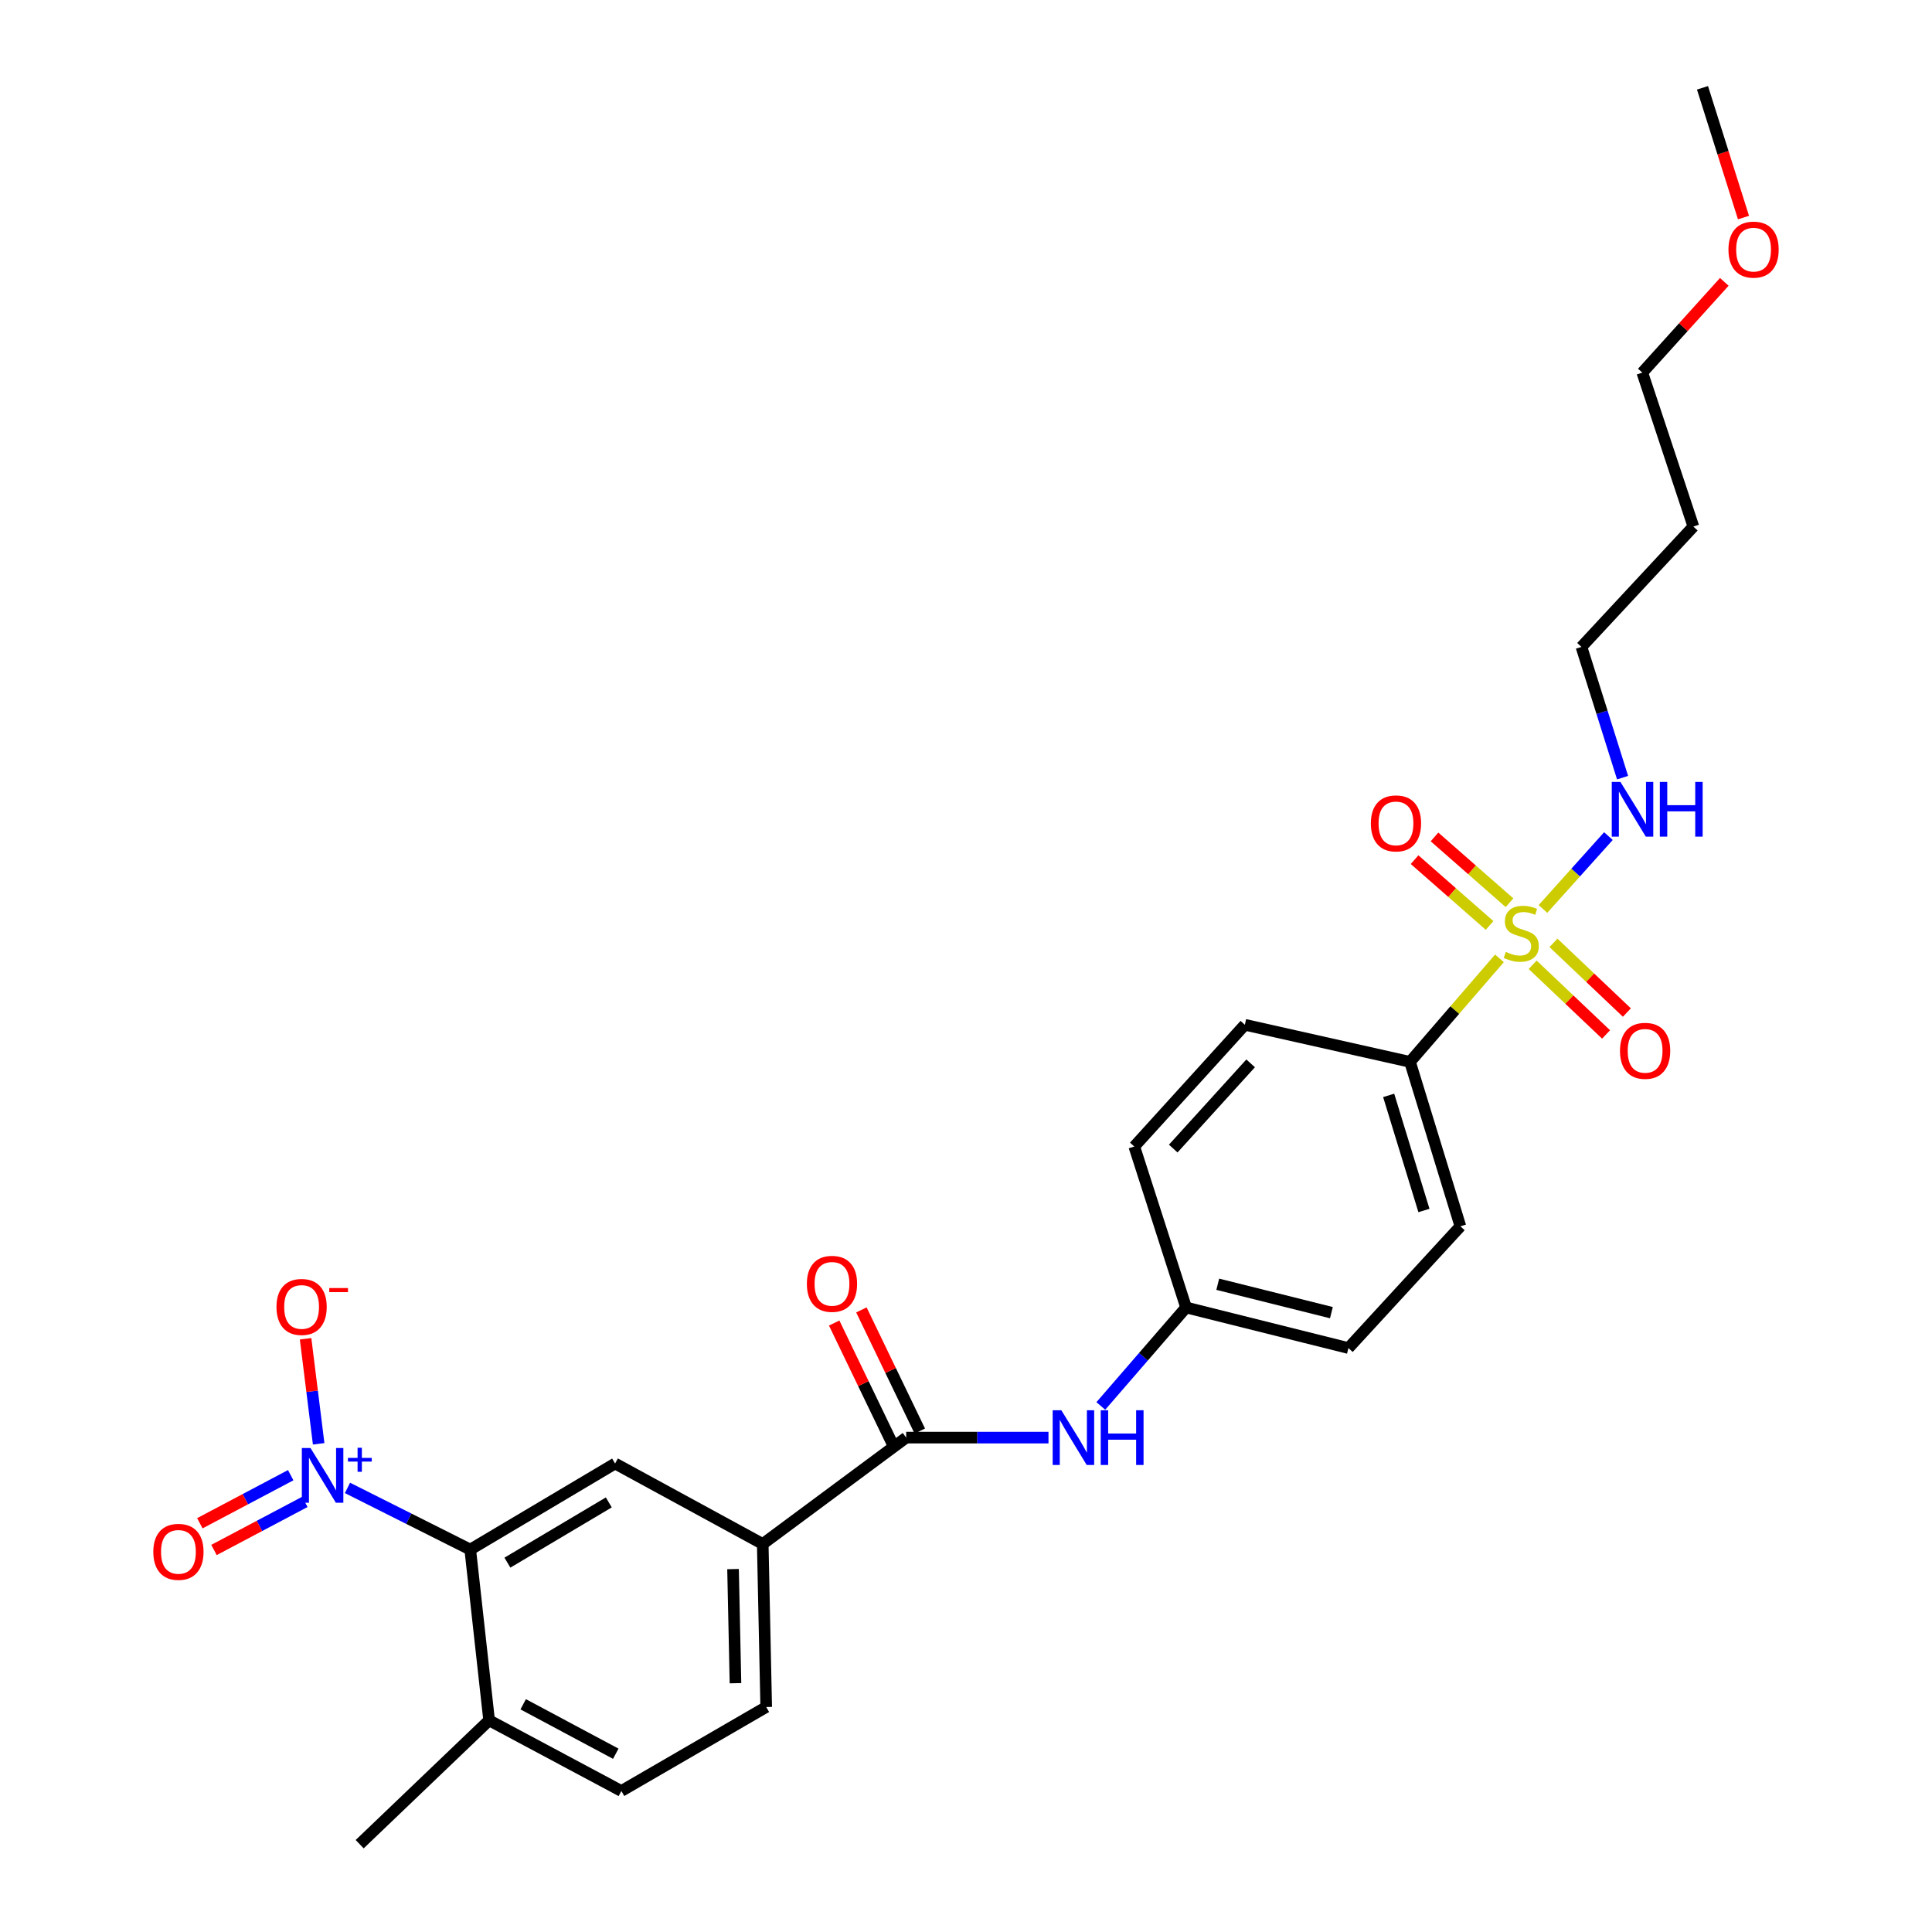 <?xml version='1.0' encoding='iso-8859-1'?>
<svg version='1.1' baseProfile='full'
              xmlns='http://www.w3.org/2000/svg'
                      xmlns:rdkit='http://www.rdkit.org/xml'
                      xmlns:xlink='http://www.w3.org/1999/xlink'
                  xml:space='preserve'
width='1000px' height='1000px' viewBox='0 0 1000 1000'>
<!-- END OF HEADER -->
<rect style='opacity:1.0;fill:#FFFFFF;stroke:none' width='1000' height='1000' x='0' y='0'> </rect>
<path class='bond-6' d='M 776.118,496.041 L 752.968,522.831' style='fill:none;fill-rule:evenodd;stroke:#CCCC00;stroke-width:6px;stroke-linecap:butt;stroke-linejoin:miter;stroke-opacity:1' />
<path class='bond-6' d='M 752.968,522.831 L 729.819,549.621' style='fill:none;fill-rule:evenodd;stroke:#000000;stroke-width:6px;stroke-linecap:butt;stroke-linejoin:miter;stroke-opacity:1' />
<path class='bond-7' d='M 793.305,499.372 L 812.304,517.402' style='fill:none;fill-rule:evenodd;stroke:#CCCC00;stroke-width:6px;stroke-linecap:butt;stroke-linejoin:miter;stroke-opacity:1' />
<path class='bond-7' d='M 812.304,517.402 L 831.302,535.432' style='fill:none;fill-rule:evenodd;stroke:#FF0000;stroke-width:6px;stroke-linecap:butt;stroke-linejoin:miter;stroke-opacity:1' />
<path class='bond-7' d='M 804.073,488.026 L 823.072,506.056' style='fill:none;fill-rule:evenodd;stroke:#CCCC00;stroke-width:6px;stroke-linecap:butt;stroke-linejoin:miter;stroke-opacity:1' />
<path class='bond-7' d='M 823.072,506.056 L 842.07,524.086' style='fill:none;fill-rule:evenodd;stroke:#FF0000;stroke-width:6px;stroke-linecap:butt;stroke-linejoin:miter;stroke-opacity:1' />
<path class='bond-8' d='M 781.321,467.249 L 761.907,450.222' style='fill:none;fill-rule:evenodd;stroke:#CCCC00;stroke-width:6px;stroke-linecap:butt;stroke-linejoin:miter;stroke-opacity:1' />
<path class='bond-8' d='M 761.907,450.222 L 742.494,433.194' style='fill:none;fill-rule:evenodd;stroke:#FF0000;stroke-width:6px;stroke-linecap:butt;stroke-linejoin:miter;stroke-opacity:1' />
<path class='bond-8' d='M 771.006,479.009 L 751.593,461.981' style='fill:none;fill-rule:evenodd;stroke:#CCCC00;stroke-width:6px;stroke-linecap:butt;stroke-linejoin:miter;stroke-opacity:1' />
<path class='bond-8' d='M 751.593,461.981 L 732.179,444.954' style='fill:none;fill-rule:evenodd;stroke:#FF0000;stroke-width:6px;stroke-linecap:butt;stroke-linejoin:miter;stroke-opacity:1' />
<path class='bond-11' d='M 798.634,470.479 L 815.575,451.621' style='fill:none;fill-rule:evenodd;stroke:#CCCC00;stroke-width:6px;stroke-linecap:butt;stroke-linejoin:miter;stroke-opacity:1' />
<path class='bond-11' d='M 815.575,451.621 L 832.515,432.764' style='fill:none;fill-rule:evenodd;stroke:#0000FF;stroke-width:6px;stroke-linecap:butt;stroke-linejoin:miter;stroke-opacity:1' />
<path class='bond-0' d='M 179.855,770.137 L 211.627,786.098' style='fill:none;fill-rule:evenodd;stroke:#0000FF;stroke-width:6px;stroke-linecap:butt;stroke-linejoin:miter;stroke-opacity:1' />
<path class='bond-0' d='M 211.627,786.098 L 243.398,802.06' style='fill:none;fill-rule:evenodd;stroke:#000000;stroke-width:6px;stroke-linecap:butt;stroke-linejoin:miter;stroke-opacity:1' />
<path class='bond-9' d='M 164.939,747.308 L 161.553,720.123' style='fill:none;fill-rule:evenodd;stroke:#0000FF;stroke-width:6px;stroke-linecap:butt;stroke-linejoin:miter;stroke-opacity:1' />
<path class='bond-9' d='M 161.553,720.123 L 158.167,692.939' style='fill:none;fill-rule:evenodd;stroke:#FF0000;stroke-width:6px;stroke-linecap:butt;stroke-linejoin:miter;stroke-opacity:1' />
<path class='bond-10' d='M 150.468,763.554 L 126.956,775.996' style='fill:none;fill-rule:evenodd;stroke:#0000FF;stroke-width:6px;stroke-linecap:butt;stroke-linejoin:miter;stroke-opacity:1' />
<path class='bond-10' d='M 126.956,775.996 L 103.444,788.438' style='fill:none;fill-rule:evenodd;stroke:#FF0000;stroke-width:6px;stroke-linecap:butt;stroke-linejoin:miter;stroke-opacity:1' />
<path class='bond-10' d='M 157.785,777.38 L 134.273,789.822' style='fill:none;fill-rule:evenodd;stroke:#0000FF;stroke-width:6px;stroke-linecap:butt;stroke-linejoin:miter;stroke-opacity:1' />
<path class='bond-10' d='M 134.273,789.822 L 110.76,802.264' style='fill:none;fill-rule:evenodd;stroke:#FF0000;stroke-width:6px;stroke-linecap:butt;stroke-linejoin:miter;stroke-opacity:1' />
<path class='bond-1' d='M 243.398,802.06 L 318.368,757.514' style='fill:none;fill-rule:evenodd;stroke:#000000;stroke-width:6px;stroke-linecap:butt;stroke-linejoin:miter;stroke-opacity:1' />
<path class='bond-1' d='M 262.634,808.826 L 315.113,777.644' style='fill:none;fill-rule:evenodd;stroke:#000000;stroke-width:6px;stroke-linecap:butt;stroke-linejoin:miter;stroke-opacity:1' />
<path class='bond-28' d='M 243.398,802.06 L 253.166,890.438' style='fill:none;fill-rule:evenodd;stroke:#000000;stroke-width:6px;stroke-linecap:butt;stroke-linejoin:miter;stroke-opacity:1' />
<path class='bond-2' d='M 469.037,744.105 L 505.866,744.105' style='fill:none;fill-rule:evenodd;stroke:#000000;stroke-width:6px;stroke-linecap:butt;stroke-linejoin:miter;stroke-opacity:1' />
<path class='bond-2' d='M 505.866,744.105 L 542.695,744.105' style='fill:none;fill-rule:evenodd;stroke:#0000FF;stroke-width:6px;stroke-linecap:butt;stroke-linejoin:miter;stroke-opacity:1' />
<path class='bond-4' d='M 469.037,744.105 L 394.789,799.166' style='fill:none;fill-rule:evenodd;stroke:#000000;stroke-width:6px;stroke-linecap:butt;stroke-linejoin:miter;stroke-opacity:1' />
<path class='bond-13' d='M 476.082,740.71 L 460.972,709.36' style='fill:none;fill-rule:evenodd;stroke:#000000;stroke-width:6px;stroke-linecap:butt;stroke-linejoin:miter;stroke-opacity:1' />
<path class='bond-13' d='M 460.972,709.36 L 445.861,678.01' style='fill:none;fill-rule:evenodd;stroke:#FF0000;stroke-width:6px;stroke-linecap:butt;stroke-linejoin:miter;stroke-opacity:1' />
<path class='bond-13' d='M 461.992,747.501 L 446.881,716.151' style='fill:none;fill-rule:evenodd;stroke:#000000;stroke-width:6px;stroke-linecap:butt;stroke-linejoin:miter;stroke-opacity:1' />
<path class='bond-13' d='M 446.881,716.151 L 431.77,684.801' style='fill:none;fill-rule:evenodd;stroke:#FF0000;stroke-width:6px;stroke-linecap:butt;stroke-linejoin:miter;stroke-opacity:1' />
<path class='bond-3' d='M 318.368,757.514 L 394.789,799.166' style='fill:none;fill-rule:evenodd;stroke:#000000;stroke-width:6px;stroke-linecap:butt;stroke-linejoin:miter;stroke-opacity:1' />
<path class='bond-14' d='M 394.789,799.166 L 396.588,883.547' style='fill:none;fill-rule:evenodd;stroke:#000000;stroke-width:6px;stroke-linecap:butt;stroke-linejoin:miter;stroke-opacity:1' />
<path class='bond-14' d='M 379.42,812.157 L 380.679,871.223' style='fill:none;fill-rule:evenodd;stroke:#000000;stroke-width:6px;stroke-linecap:butt;stroke-linejoin:miter;stroke-opacity:1' />
<path class='bond-5' d='M 569.786,727.718 L 591.848,702.233' style='fill:none;fill-rule:evenodd;stroke:#0000FF;stroke-width:6px;stroke-linecap:butt;stroke-linejoin:miter;stroke-opacity:1' />
<path class='bond-5' d='M 591.848,702.233 L 613.91,676.748' style='fill:none;fill-rule:evenodd;stroke:#000000;stroke-width:6px;stroke-linecap:butt;stroke-linejoin:miter;stroke-opacity:1' />
<path class='bond-16' d='M 729.819,549.621 L 755.898,634.732' style='fill:none;fill-rule:evenodd;stroke:#000000;stroke-width:6px;stroke-linecap:butt;stroke-linejoin:miter;stroke-opacity:1' />
<path class='bond-16' d='M 718.775,566.97 L 737.03,626.548' style='fill:none;fill-rule:evenodd;stroke:#000000;stroke-width:6px;stroke-linecap:butt;stroke-linejoin:miter;stroke-opacity:1' />
<path class='bond-17' d='M 729.819,549.621 L 644.334,530.424' style='fill:none;fill-rule:evenodd;stroke:#000000;stroke-width:6px;stroke-linecap:butt;stroke-linejoin:miter;stroke-opacity:1' />
<path class='bond-23' d='M 839.842,402.515 L 829.198,368.68' style='fill:none;fill-rule:evenodd;stroke:#0000FF;stroke-width:6px;stroke-linecap:butt;stroke-linejoin:miter;stroke-opacity:1' />
<path class='bond-23' d='M 829.198,368.68 L 818.554,334.844' style='fill:none;fill-rule:evenodd;stroke:#000000;stroke-width:6px;stroke-linecap:butt;stroke-linejoin:miter;stroke-opacity:1' />
<path class='bond-12' d='M 253.166,890.438 L 321.618,927.015' style='fill:none;fill-rule:evenodd;stroke:#000000;stroke-width:6px;stroke-linecap:butt;stroke-linejoin:miter;stroke-opacity:1' />
<path class='bond-12' d='M 270.805,882.129 L 318.722,907.732' style='fill:none;fill-rule:evenodd;stroke:#000000;stroke-width:6px;stroke-linecap:butt;stroke-linejoin:miter;stroke-opacity:1' />
<path class='bond-24' d='M 253.166,890.438 L 186.165,954.545' style='fill:none;fill-rule:evenodd;stroke:#000000;stroke-width:6px;stroke-linecap:butt;stroke-linejoin:miter;stroke-opacity:1' />
<path class='bond-15' d='M 396.588,883.547 L 321.618,927.015' style='fill:none;fill-rule:evenodd;stroke:#000000;stroke-width:6px;stroke-linecap:butt;stroke-linejoin:miter;stroke-opacity:1' />
<path class='bond-19' d='M 755.898,634.732 L 697.944,697.752' style='fill:none;fill-rule:evenodd;stroke:#000000;stroke-width:6px;stroke-linecap:butt;stroke-linejoin:miter;stroke-opacity:1' />
<path class='bond-20' d='M 644.334,530.424 L 587.101,593.436' style='fill:none;fill-rule:evenodd;stroke:#000000;stroke-width:6px;stroke-linecap:butt;stroke-linejoin:miter;stroke-opacity:1' />
<path class='bond-20' d='M 647.328,550.393 L 607.265,594.501' style='fill:none;fill-rule:evenodd;stroke:#000000;stroke-width:6px;stroke-linecap:butt;stroke-linejoin:miter;stroke-opacity:1' />
<path class='bond-18' d='M 613.91,676.748 L 587.101,593.436' style='fill:none;fill-rule:evenodd;stroke:#000000;stroke-width:6px;stroke-linecap:butt;stroke-linejoin:miter;stroke-opacity:1' />
<path class='bond-27' d='M 613.91,676.748 L 697.944,697.752' style='fill:none;fill-rule:evenodd;stroke:#000000;stroke-width:6px;stroke-linecap:butt;stroke-linejoin:miter;stroke-opacity:1' />
<path class='bond-27' d='M 630.308,664.724 L 689.132,679.426' style='fill:none;fill-rule:evenodd;stroke:#000000;stroke-width:6px;stroke-linecap:butt;stroke-linejoin:miter;stroke-opacity:1' />
<path class='bond-21' d='M 876.491,272.545 L 818.554,334.844' style='fill:none;fill-rule:evenodd;stroke:#000000;stroke-width:6px;stroke-linecap:butt;stroke-linejoin:miter;stroke-opacity:1' />
<path class='bond-25' d='M 876.491,272.545 L 850.055,192.865' style='fill:none;fill-rule:evenodd;stroke:#000000;stroke-width:6px;stroke-linecap:butt;stroke-linejoin:miter;stroke-opacity:1' />
<path class='bond-22' d='M 892.497,145.889 L 871.276,169.377' style='fill:none;fill-rule:evenodd;stroke:#FF0000;stroke-width:6px;stroke-linecap:butt;stroke-linejoin:miter;stroke-opacity:1' />
<path class='bond-22' d='M 871.276,169.377 L 850.055,192.865' style='fill:none;fill-rule:evenodd;stroke:#000000;stroke-width:6px;stroke-linecap:butt;stroke-linejoin:miter;stroke-opacity:1' />
<path class='bond-26' d='M 902.427,112.609 L 891.818,79.032' style='fill:none;fill-rule:evenodd;stroke:#FF0000;stroke-width:6px;stroke-linecap:butt;stroke-linejoin:miter;stroke-opacity:1' />
<path class='bond-26' d='M 891.818,79.032 L 881.21,45.455' style='fill:none;fill-rule:evenodd;stroke:#000000;stroke-width:6px;stroke-linecap:butt;stroke-linejoin:miter;stroke-opacity:1' />
<path  class='atom-0' d='M 779.4 492.705
Q 779.72 492.825, 781.04 493.385
Q 782.36 493.945, 783.8 494.305
Q 785.28 494.625, 786.72 494.625
Q 789.4 494.625, 790.96 493.345
Q 792.52 492.025, 792.52 489.745
Q 792.52 488.185, 791.72 487.225
Q 790.96 486.265, 789.76 485.745
Q 788.56 485.225, 786.56 484.625
Q 784.04 483.865, 782.52 483.145
Q 781.04 482.425, 779.96 480.905
Q 778.92 479.385, 778.92 476.825
Q 778.92 473.265, 781.32 471.065
Q 783.76 468.865, 788.56 468.865
Q 791.84 468.865, 795.56 470.425
L 794.64 473.505
Q 791.24 472.105, 788.68 472.105
Q 785.92 472.105, 784.4 473.265
Q 782.88 474.385, 782.92 476.345
Q 782.92 477.865, 783.68 478.785
Q 784.48 479.705, 785.6 480.225
Q 786.76 480.745, 788.68 481.345
Q 791.24 482.145, 792.76 482.945
Q 794.28 483.745, 795.36 485.385
Q 796.48 486.985, 796.48 489.745
Q 796.48 493.665, 793.84 495.785
Q 791.24 497.865, 786.88 497.865
Q 784.36 497.865, 782.44 497.305
Q 780.56 496.785, 778.32 495.865
L 779.4 492.705
' fill='#CCCC00'/>
<path  class='atom-1' d='M 160.717 749.507
L 169.997 764.507
Q 170.917 765.987, 172.397 768.667
Q 173.877 771.347, 173.957 771.507
L 173.957 749.507
L 177.717 749.507
L 177.717 777.827
L 173.837 777.827
L 163.877 761.427
Q 162.717 759.507, 161.477 757.307
Q 160.277 755.107, 159.917 754.427
L 159.917 777.827
L 156.237 777.827
L 156.237 749.507
L 160.717 749.507
' fill='#0000FF'/>
<path  class='atom-1' d='M 180.093 754.612
L 185.083 754.612
L 185.083 749.358
L 187.3 749.358
L 187.3 754.612
L 192.422 754.612
L 192.422 756.513
L 187.3 756.513
L 187.3 761.793
L 185.083 761.793
L 185.083 756.513
L 180.093 756.513
L 180.093 754.612
' fill='#0000FF'/>
<path  class='atom-6' d='M 549.339 729.945
L 558.619 744.945
Q 559.539 746.425, 561.019 749.105
Q 562.499 751.785, 562.579 751.945
L 562.579 729.945
L 566.339 729.945
L 566.339 758.265
L 562.459 758.265
L 552.499 741.865
Q 551.339 739.945, 550.099 737.745
Q 548.899 735.545, 548.539 734.865
L 548.539 758.265
L 544.859 758.265
L 544.859 729.945
L 549.339 729.945
' fill='#0000FF'/>
<path  class='atom-6' d='M 569.739 729.945
L 573.579 729.945
L 573.579 741.985
L 588.059 741.985
L 588.059 729.945
L 591.899 729.945
L 591.899 758.265
L 588.059 758.265
L 588.059 745.185
L 573.579 745.185
L 573.579 758.265
L 569.739 758.265
L 569.739 729.945
' fill='#0000FF'/>
<path  class='atom-8' d='M 838.507 543.904
Q 838.507 537.104, 841.867 533.304
Q 845.227 529.504, 851.507 529.504
Q 857.787 529.504, 861.147 533.304
Q 864.507 537.104, 864.507 543.904
Q 864.507 550.784, 861.107 554.704
Q 857.707 558.584, 851.507 558.584
Q 845.267 558.584, 841.867 554.704
Q 838.507 550.824, 838.507 543.904
M 851.507 555.384
Q 855.827 555.384, 858.147 552.504
Q 860.507 549.584, 860.507 543.904
Q 860.507 538.344, 858.147 535.544
Q 855.827 532.704, 851.507 532.704
Q 847.187 532.704, 844.827 535.504
Q 842.507 538.304, 842.507 543.904
Q 842.507 549.624, 844.827 552.504
Q 847.187 555.384, 851.507 555.384
' fill='#FF0000'/>
<path  class='atom-9' d='M 709.554 426.188
Q 709.554 419.388, 712.914 415.588
Q 716.274 411.788, 722.554 411.788
Q 728.834 411.788, 732.194 415.588
Q 735.554 419.388, 735.554 426.188
Q 735.554 433.068, 732.154 436.988
Q 728.754 440.868, 722.554 440.868
Q 716.314 440.868, 712.914 436.988
Q 709.554 433.108, 709.554 426.188
M 722.554 437.668
Q 726.874 437.668, 729.194 434.788
Q 731.554 431.868, 731.554 426.188
Q 731.554 420.628, 729.194 417.828
Q 726.874 414.988, 722.554 414.988
Q 718.234 414.988, 715.874 417.788
Q 713.554 420.588, 713.554 426.188
Q 713.554 431.908, 715.874 434.788
Q 718.234 437.668, 722.554 437.668
' fill='#FF0000'/>
<path  class='atom-10' d='M 143.106 676.472
Q 143.106 669.672, 146.466 665.872
Q 149.826 662.072, 156.106 662.072
Q 162.386 662.072, 165.746 665.872
Q 169.106 669.672, 169.106 676.472
Q 169.106 683.352, 165.706 687.272
Q 162.306 691.152, 156.106 691.152
Q 149.866 691.152, 146.466 687.272
Q 143.106 683.392, 143.106 676.472
M 156.106 687.952
Q 160.426 687.952, 162.746 685.072
Q 165.106 682.152, 165.106 676.472
Q 165.106 670.912, 162.746 668.112
Q 160.426 665.272, 156.106 665.272
Q 151.786 665.272, 149.426 668.072
Q 147.106 670.872, 147.106 676.472
Q 147.106 682.192, 149.426 685.072
Q 151.786 687.952, 156.106 687.952
' fill='#FF0000'/>
<path  class='atom-10' d='M 170.426 666.694
L 180.115 666.694
L 180.115 668.806
L 170.426 668.806
L 170.426 666.694
' fill='#FF0000'/>
<path  class='atom-11' d='M 79.355 803.235
Q 79.355 796.435, 82.715 792.635
Q 86.075 788.835, 92.355 788.835
Q 98.635 788.835, 101.995 792.635
Q 105.355 796.435, 105.355 803.235
Q 105.355 810.115, 101.955 814.035
Q 98.555 817.915, 92.355 817.915
Q 86.115 817.915, 82.715 814.035
Q 79.355 810.155, 79.355 803.235
M 92.355 814.715
Q 96.675 814.715, 98.995 811.835
Q 101.355 808.915, 101.355 803.235
Q 101.355 797.675, 98.995 794.875
Q 96.675 792.035, 92.355 792.035
Q 88.035 792.035, 85.675 794.835
Q 83.355 797.635, 83.355 803.235
Q 83.355 808.955, 85.675 811.835
Q 88.035 814.715, 92.355 814.715
' fill='#FF0000'/>
<path  class='atom-12' d='M 838.729 404.718
L 848.009 419.718
Q 848.929 421.198, 850.409 423.878
Q 851.889 426.558, 851.969 426.718
L 851.969 404.718
L 855.729 404.718
L 855.729 433.038
L 851.849 433.038
L 841.889 416.638
Q 840.729 414.718, 839.489 412.518
Q 838.289 410.318, 837.929 409.638
L 837.929 433.038
L 834.249 433.038
L 834.249 404.718
L 838.729 404.718
' fill='#0000FF'/>
<path  class='atom-12' d='M 859.129 404.718
L 862.969 404.718
L 862.969 416.758
L 877.449 416.758
L 877.449 404.718
L 881.289 404.718
L 881.289 433.038
L 877.449 433.038
L 877.449 419.958
L 862.969 419.958
L 862.969 433.038
L 859.129 433.038
L 859.129 404.718
' fill='#0000FF'/>
<path  class='atom-14' d='M 417.635 664.514
Q 417.635 657.714, 420.995 653.914
Q 424.355 650.114, 430.635 650.114
Q 436.915 650.114, 440.275 653.914
Q 443.635 657.714, 443.635 664.514
Q 443.635 671.394, 440.235 675.314
Q 436.835 679.194, 430.635 679.194
Q 424.395 679.194, 420.995 675.314
Q 417.635 671.434, 417.635 664.514
M 430.635 675.994
Q 434.955 675.994, 437.275 673.114
Q 439.635 670.194, 439.635 664.514
Q 439.635 658.954, 437.275 656.154
Q 434.955 653.314, 430.635 653.314
Q 426.315 653.314, 423.955 656.114
Q 421.635 658.914, 421.635 664.514
Q 421.635 670.234, 423.955 673.114
Q 426.315 675.994, 430.635 675.994
' fill='#FF0000'/>
<path  class='atom-23' d='M 894.645 129.203
Q 894.645 122.403, 898.005 118.603
Q 901.365 114.803, 907.645 114.803
Q 913.925 114.803, 917.285 118.603
Q 920.645 122.403, 920.645 129.203
Q 920.645 136.083, 917.245 140.003
Q 913.845 143.883, 907.645 143.883
Q 901.405 143.883, 898.005 140.003
Q 894.645 136.123, 894.645 129.203
M 907.645 140.683
Q 911.965 140.683, 914.285 137.803
Q 916.645 134.883, 916.645 129.203
Q 916.645 123.643, 914.285 120.843
Q 911.965 118.003, 907.645 118.003
Q 903.325 118.003, 900.965 120.803
Q 898.645 123.603, 898.645 129.203
Q 898.645 134.923, 900.965 137.803
Q 903.325 140.683, 907.645 140.683
' fill='#FF0000'/>
</svg>
